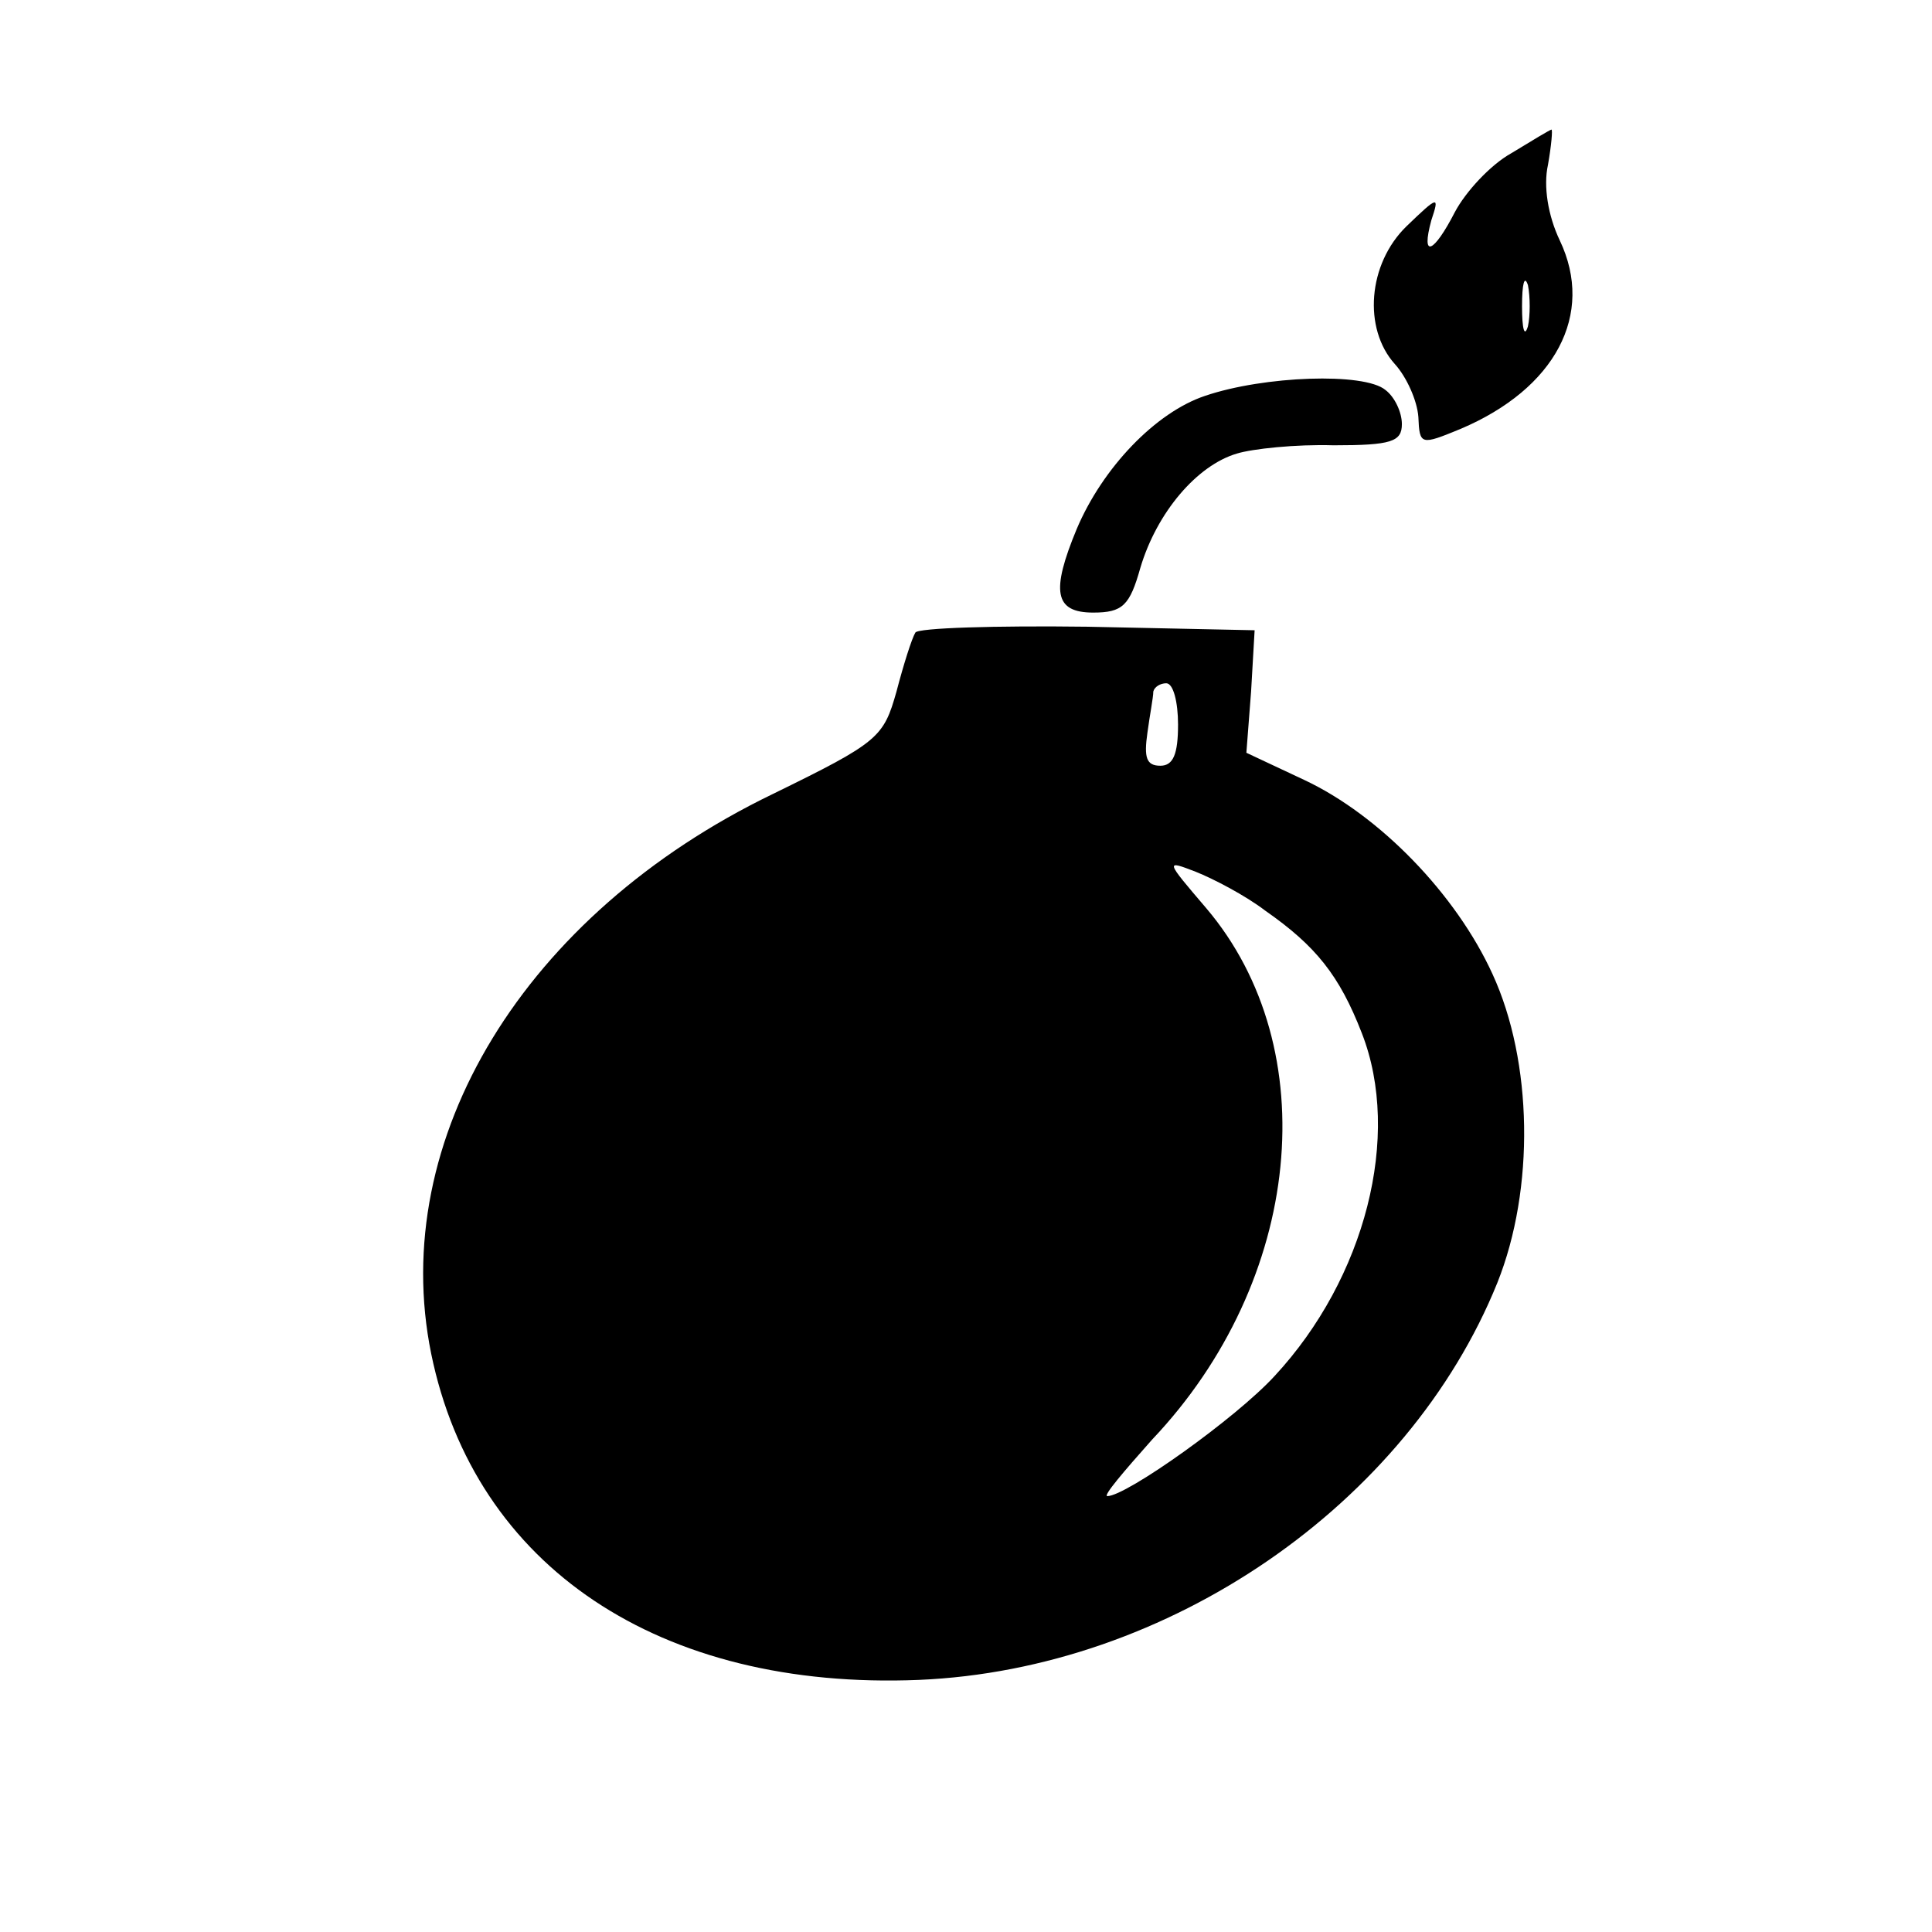 <?xml version="1.0" standalone="no"?>
<!DOCTYPE svg PUBLIC "-//W3C//DTD SVG 20010904//EN"
 "http://www.w3.org/TR/2001/REC-SVG-20010904/DTD/svg10.dtd">
<svg version="1.0" xmlns="http://www.w3.org/2000/svg"
 width="164pt" height="164pt" viewBox="0 0 164 164"
 preserveAspectRatio="xMidYMid meet">
<g transform="translate(0,164) scale(0.1,-0.1)"
fill="#000000" stroke="none">
<path d="M1283 1510 c-18 -10 -39 -33 -48 -50 -18 -35 -29 -40 -20 -7 7 21 6
21 -21 -5 -33 -32 -37 -87 -10 -117 10 -11 19 -31 20 -45 1 -24 2 -24 36 -10
80 34 114 97 84 160 -10 21 -14 46 -10 64 3 17 4 30 3 30 -1 0 -16 -9 -34 -20z
m14 -147 c-3 -10 -5 -2 -5 17 0 19 2 27 5 18 2 -10 2 -26 0 -35z"/>
<path d="M1023 1304 c-42 -14 -87 -61 -109 -113 -22 -53 -19 -71 14 -71 25 0
31 6 40 38 14 47 48 87 82 97 13 4 50 8 82 7 49 0 58 3 58 18 0 10 -6 23 -14
29 -18 15 -103 12 -153 -5z"/>
<path d="M777 1103 c-3 -5 -10 -27 -16 -50 -11 -39 -15 -43 -105 -87 -211
-102 -327 -293 -290 -475 37 -181 194 -286 414 -277 212 9 415 149 491 337 32
80 30 188 -4 262 -31 68 -96 135 -160 165 l-49 23 4 52 3 52 -142 3 c-78 1
-144 -1 -146 -5z m223 -78 c0 -25 -4 -35 -15 -35 -12 0 -14 7 -11 28 2 15 5
30 5 35 1 4 6 7 11 7 6 0 10 -16 10 -35z m74 -158 c43 -30 63 -55 82 -104 34
-87 3 -208 -74 -291 -33 -36 -126 -102 -142 -102 -4 0 14 21 38 48 128 135
147 332 46 451 -35 41 -35 41 -9 31 15 -6 42 -20 59 -33z"/>
</g>
</svg>
